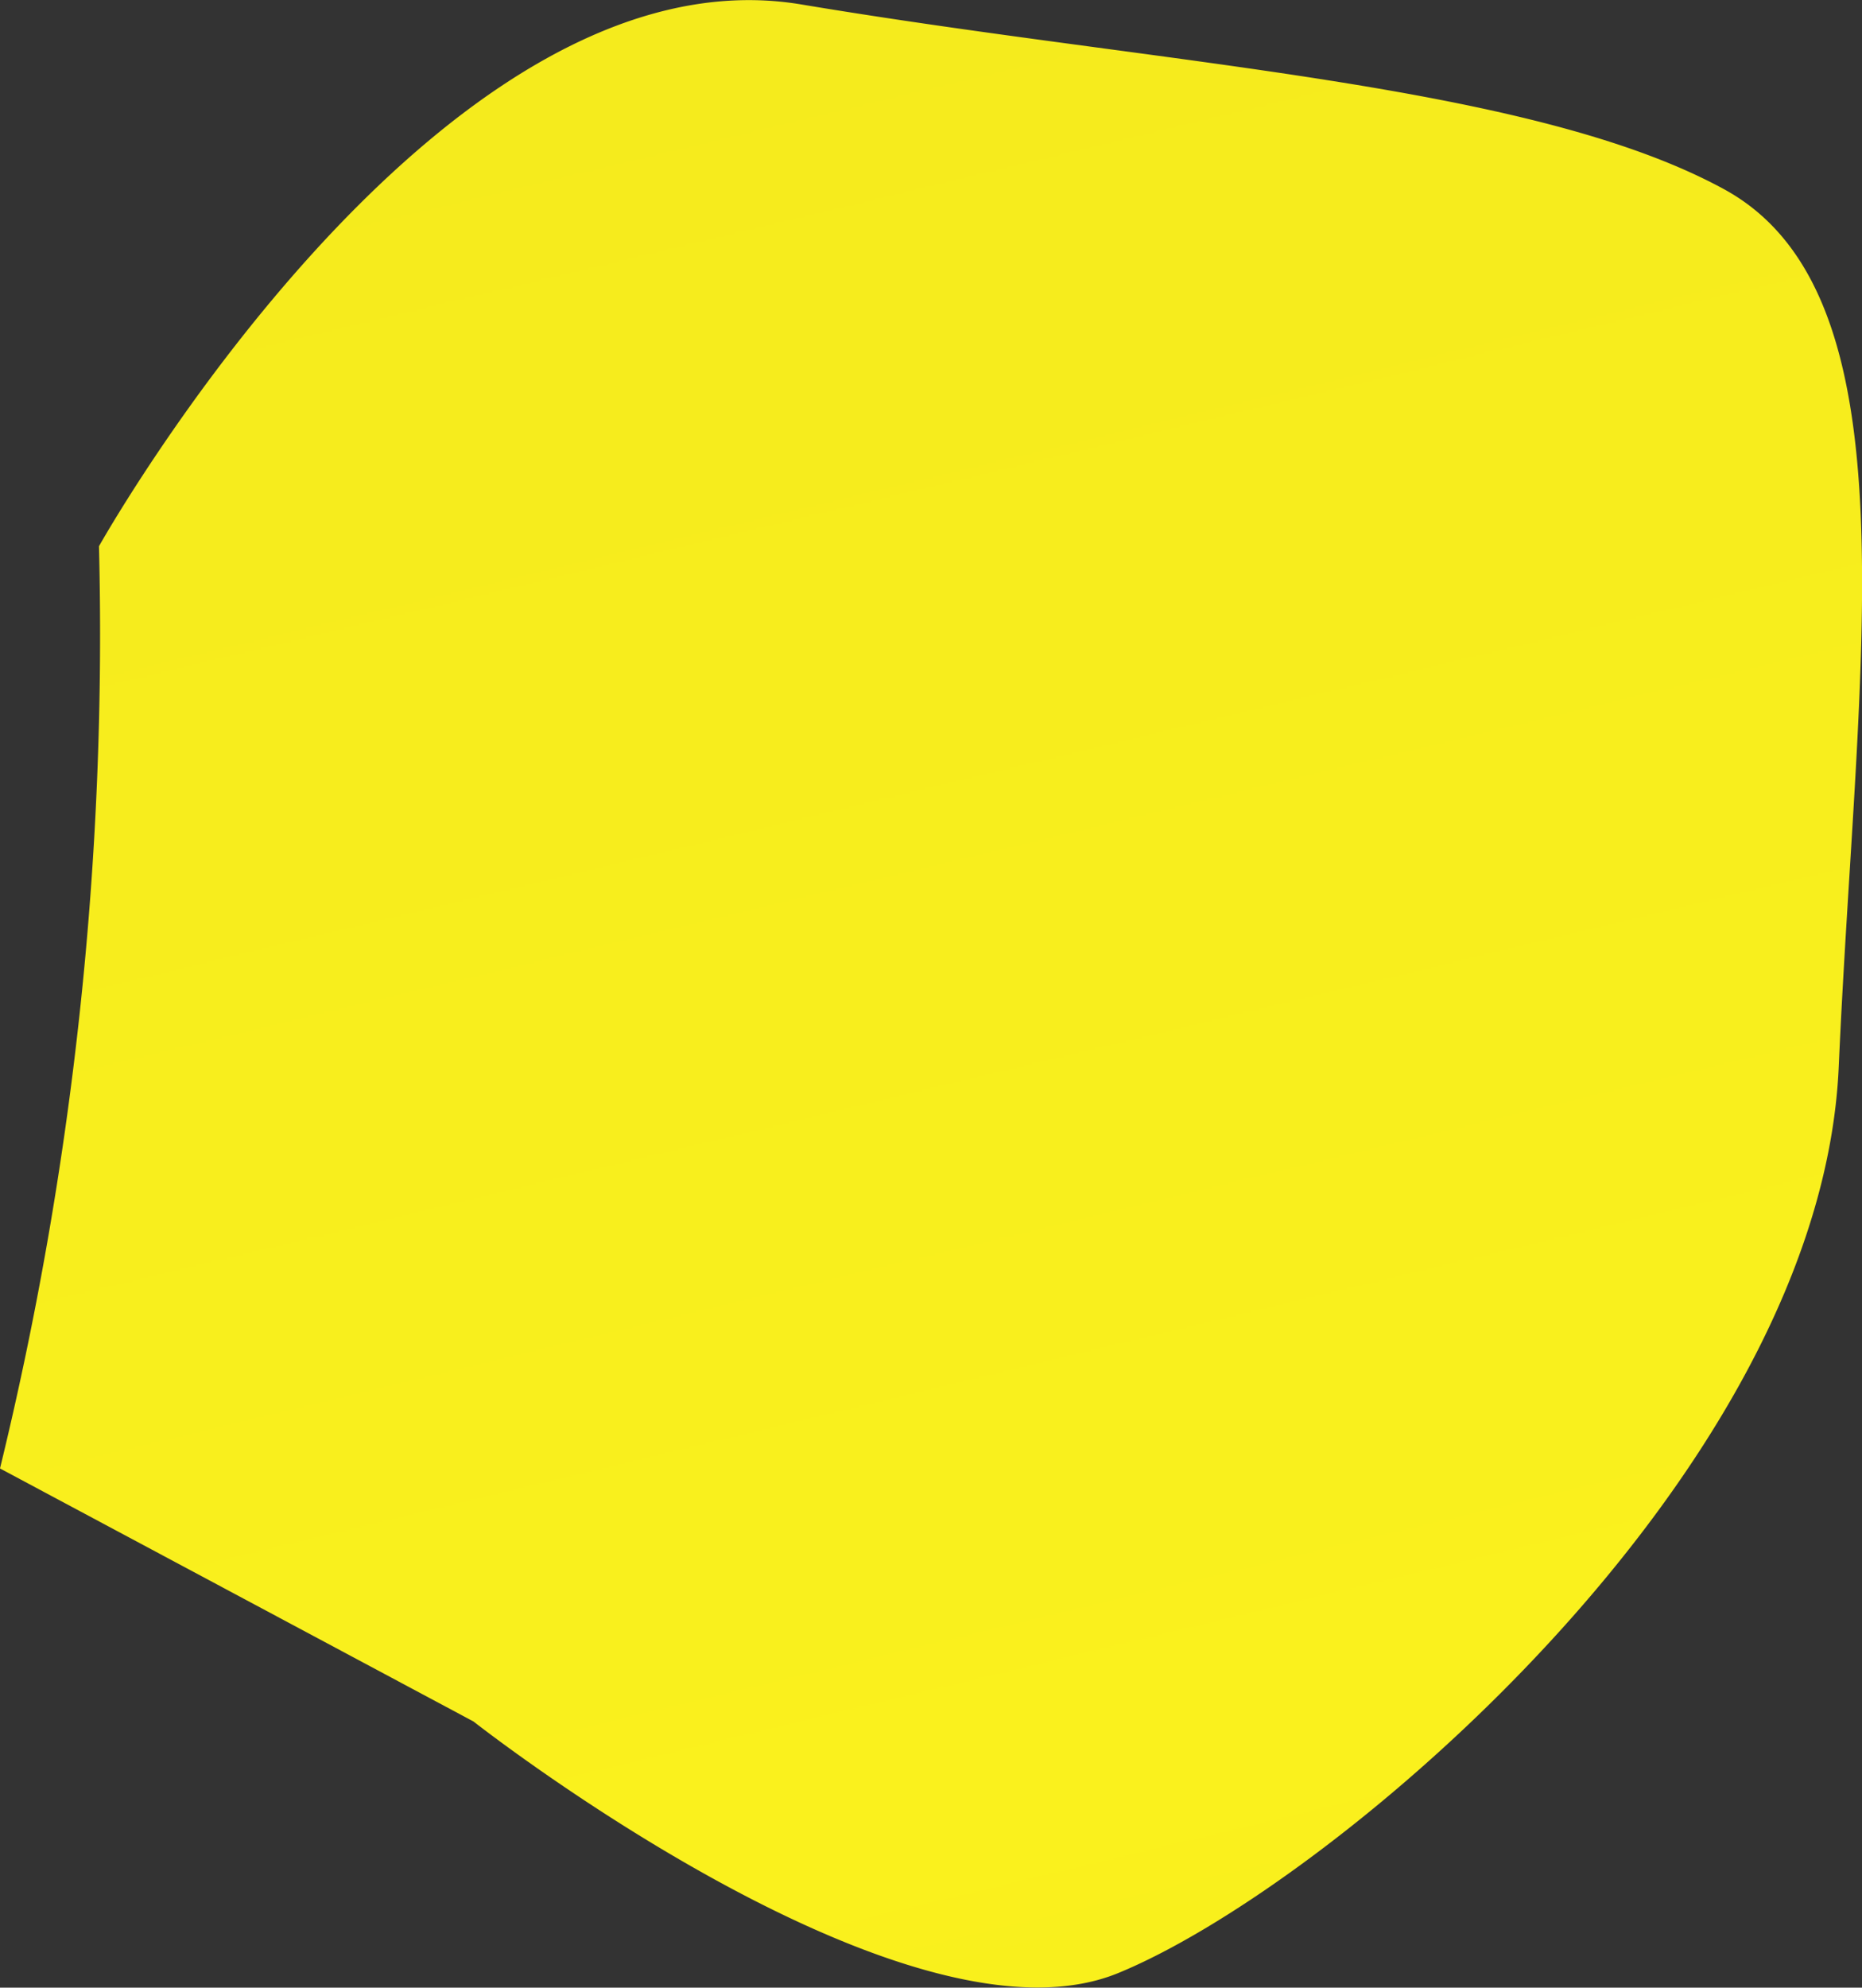 <svg xmlns="http://www.w3.org/2000/svg" xmlns:xlink="http://www.w3.org/1999/xlink" viewBox="0 0 8.805 9.395">
  <rect x="0" y="0" width="8.805" height="9.395" fill="#333333" stroke="none"/>
  <defs>
    <style>
      .cls-1 {
        fill: url(#名称未設定グラデーション_64);
      }
    </style>
    <linearGradient id="名称未設定グラデーション_64" data-name="名称未設定グラデーション 64" x1="2570.793" y1="2355.113" x2="2118.38" y2="2673.477" gradientTransform="matrix(0.368, -0.93, 0.93, 0.368, -3186.841, 1299.102)" gradientUnits="userSpaceOnUse">
      <stop offset="0" stop-color="#ceb219"/>
      <stop offset="0.132" stop-color="#fae930"/>
      <stop offset="0.269" stop-color="#c7af1c"/>
      <stop offset="0.434" stop-color="#faf11d"/>
      <stop offset="0.457" stop-color="#eddb12"/>
      <stop offset="0.485" stop-color="#e3c808"/>
      <stop offset="0.514" stop-color="#dcbd02"/>
      <stop offset="0.545" stop-color="#dab900"/>
      <stop offset="0.647" stop-color="#faf11d"/>
      <stop offset="0.652" stop-color="#f6ec1d"/>
      <stop offset="0.681" stop-color="#e1d11d"/>
      <stop offset="0.712" stop-color="#d3be1c"/>
      <stop offset="0.742" stop-color="#cab31c"/>
      <stop offset="0.775" stop-color="#c7af1c"/>
      <stop offset="0.879" stop-color="#fadf06"/>
      <stop offset="0.886" stop-color="#f7db05"/>
      <stop offset="0.922" stop-color="#e7c802"/>
      <stop offset="0.96" stop-color="#ddbd01"/>
      <stop offset="1" stop-color="#dab900"/>
    </linearGradient>
  </defs>
  <g id="レイヤー_2" data-name="レイヤー 2">
    <g id="レイヤー_1-2" data-name="レイヤー 1">
      <path class="cls-1" d="M.468,2.582A16.649,16.649,0,0,1,0,6.941l2.239,1.196s2.04,1.603,3.049,1.189S8.61,6.968,8.695,5.042,9.068,1.393,8.152.894,5.513.309,3.789.021.468,2.582.468,2.582Z"/>
    </g>
  </g>
</svg>
